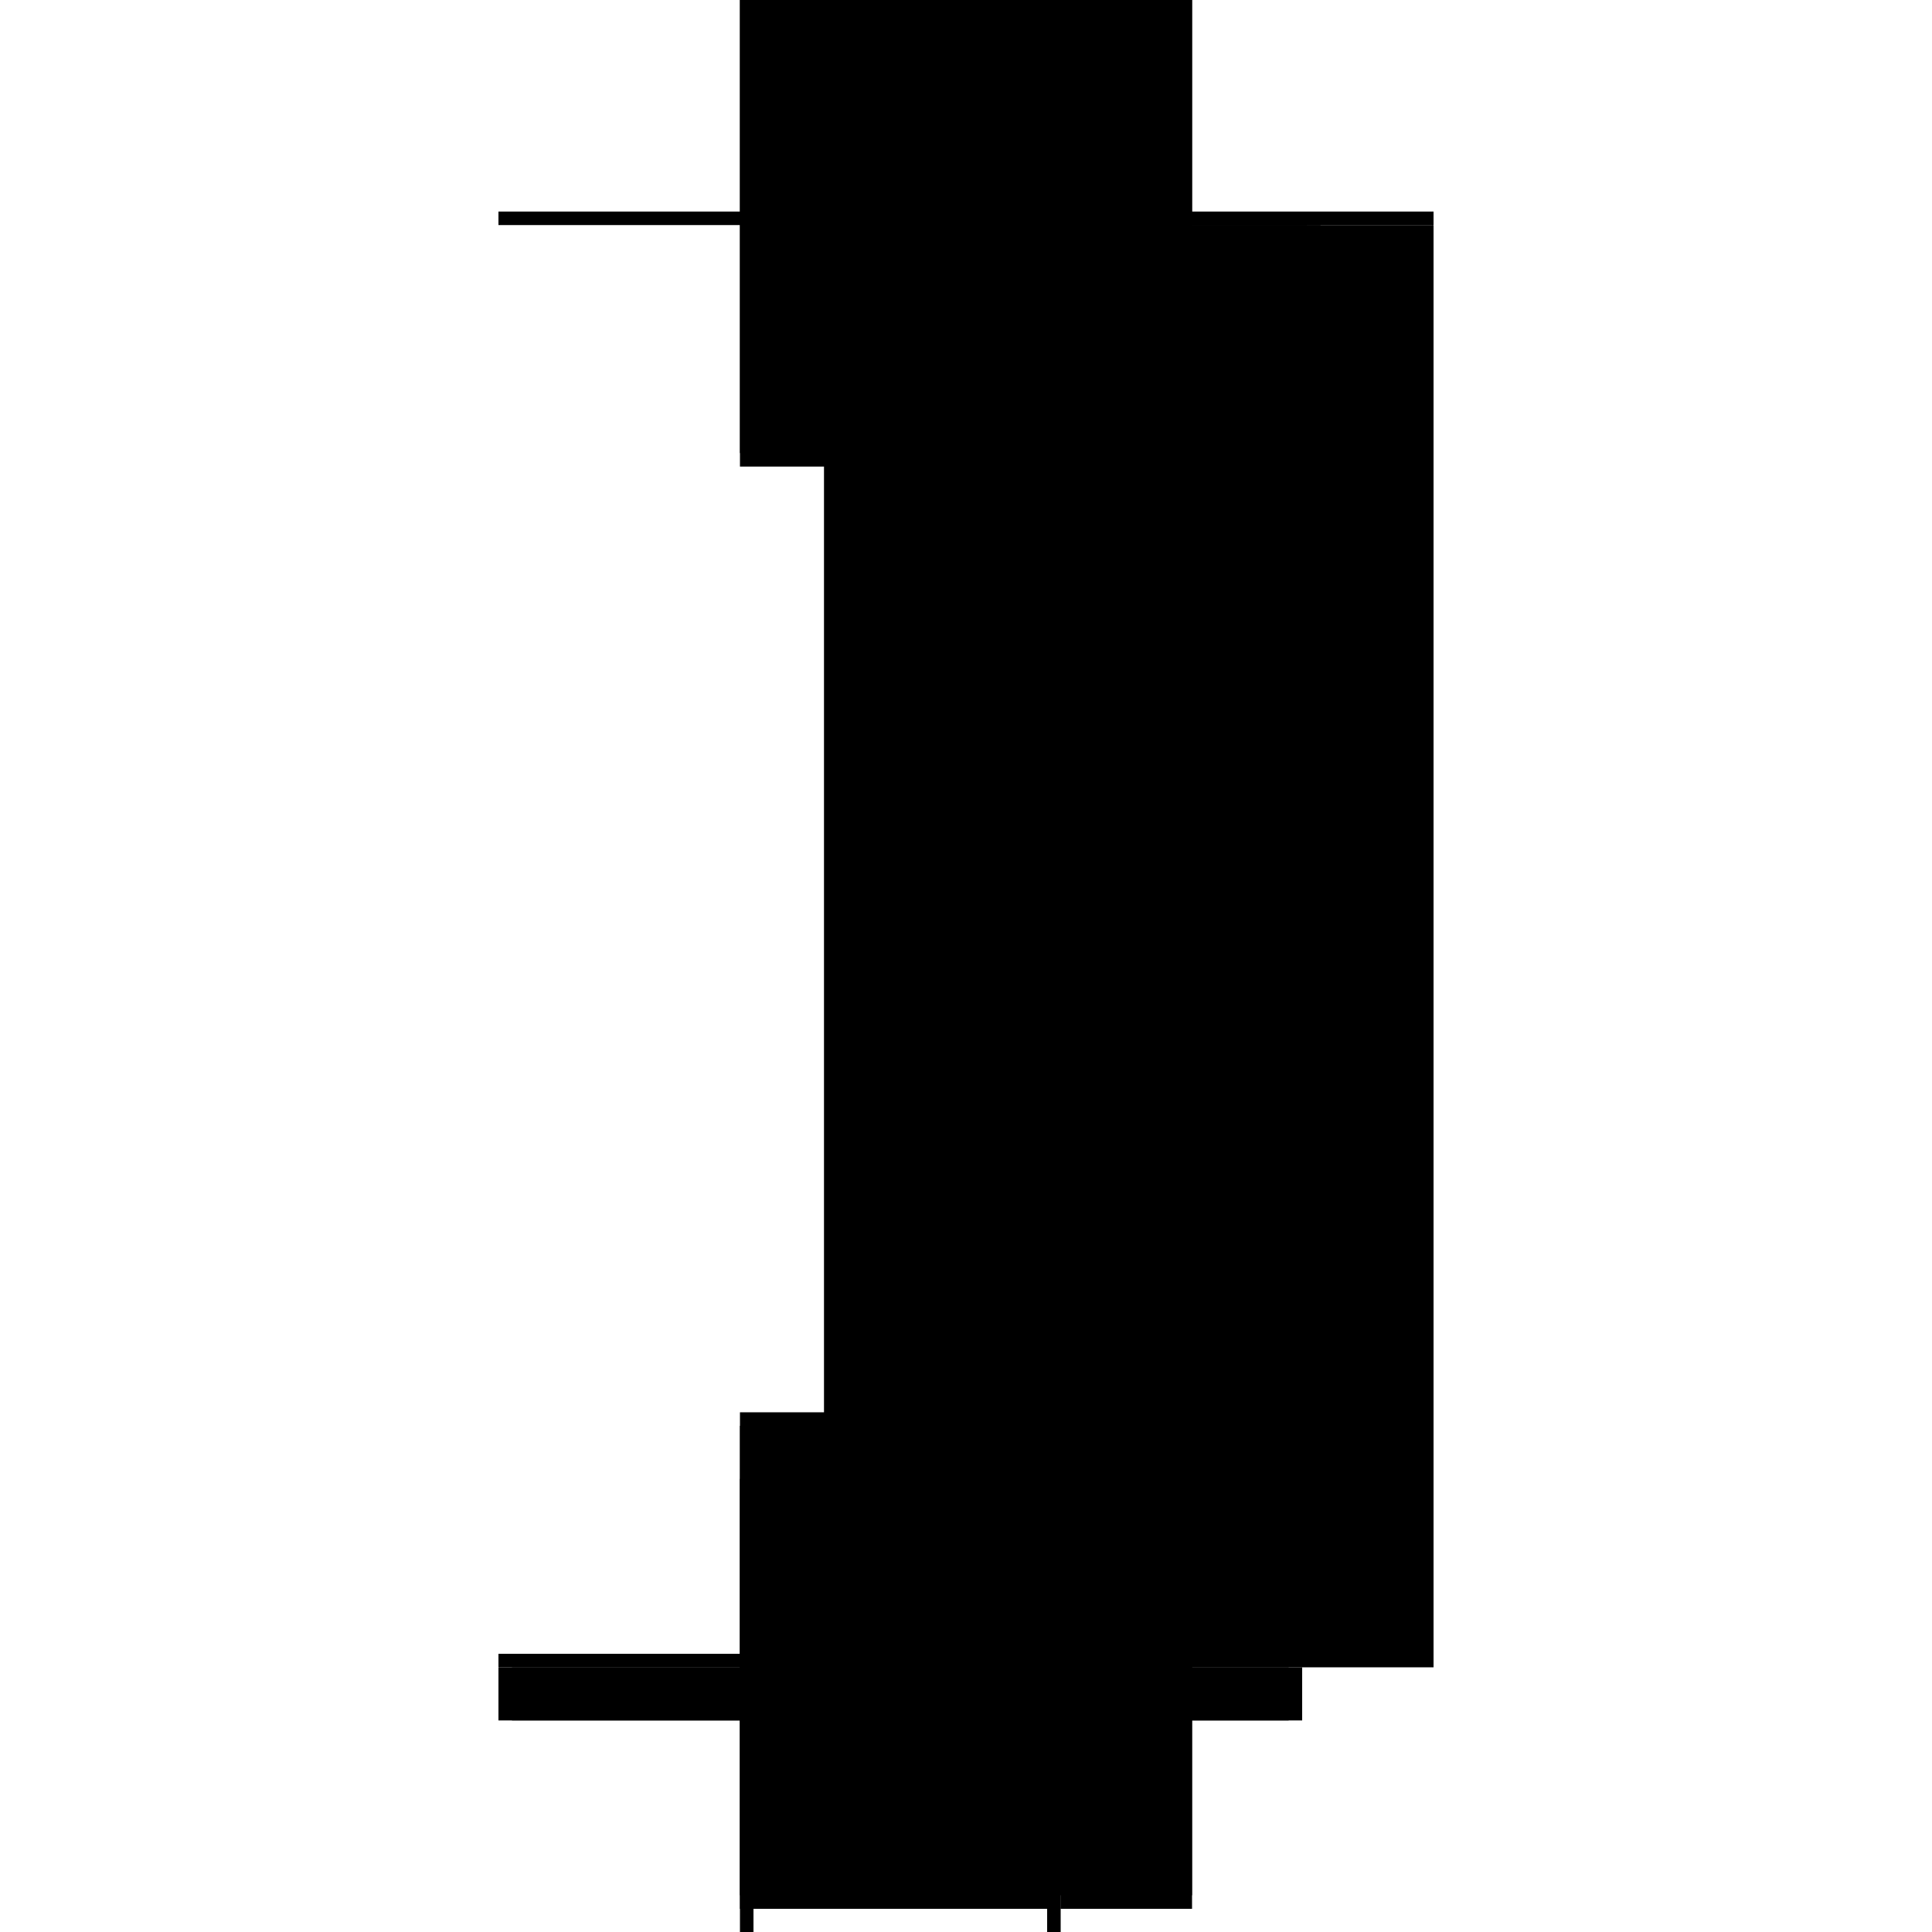 <?xml version="1.0" encoding="utf-8" ?>
<svg xmlns="http://www.w3.org/2000/svg" xmlns:ev="http://www.w3.org/2001/xml-events" xmlns:xlink="http://www.w3.org/1999/xlink" baseProfile="full" height="100%" version="1.1" viewBox="-1,-1,2,2" width="100%">
  <defs>
    <style type="text/css"><![CDATA[.vectorEffectClass {vector-effect: non-scaling-stroke;}]]></style>
  </defs>
  <line class="vectorEffectClass" fill="none" stroke="black" stroke-width="0.5" x1="0.103" x2="0.103" y1="0.712" y2="-0.767"/>
  <line class="vectorEffectClass" fill="none" stroke="black" stroke-width="0.5" x1="0.117" x2="0.117" y1="0.712" y2="-0.767"/>
  <line class="vectorEffectClass" fill="none" stroke="black" stroke-width="0.5" x1="0.234" x2="0.234" y1="0.712" y2="-0.767"/>
  <line class="vectorEffectClass" fill="none" stroke="black" stroke-width="0.5" x1="-0.234" x2="0.234" y1="-0.781" y2="-0.781"/>
  <line class="vectorEffectClass" fill="none" stroke="black" stroke-width="0.5" x1="-0.234" x2="0.103" y1="0.712" y2="0.712"/>
  <line class="vectorEffectClass" fill="none" stroke="black" stroke-width="0.5" x1="-0.234" x2="0.103" y1="-0.767" y2="-0.767"/>
  <line class="vectorEffectClass" fill="none" stroke="black" stroke-width="0.5" x1="-0.22" x2="0.084" y1="0.726" y2="0.726"/>
  <line class="vectorEffectClass" fill="none" stroke="black" stroke-width="0.5" x1="0.098" x2="0.234" y1="0.726" y2="0.726"/>
  <line class="vectorEffectClass" fill="none" stroke="black" stroke-width="0.5" x1="0.117" x2="0.234" y1="0.712" y2="0.712"/>
  <line class="vectorEffectClass" fill="none" stroke="black" stroke-width="0.5" x1="0.117" x2="0.234" y1="-0.767" y2="-0.767"/>
  <line class="vectorEffectClass" fill="none" stroke="black" stroke-width="0.5" x1="-0.234" x2="-0.234" y1="0.781" y2="0.726"/>
  <line class="vectorEffectClass" fill="none" stroke="black" stroke-width="0.5" x1="-0.22" x2="-0.22" y1="0.781" y2="0.726"/>
  <line class="vectorEffectClass" fill="none" stroke="black" stroke-width="0.5" x1="0.084" x2="0.084" y1="0.781" y2="0.726"/>
  <line class="vectorEffectClass" fill="none" stroke="black" stroke-width="0.5" x1="0.098" x2="0.098" y1="0.781" y2="0.726"/>
  <line class="vectorEffectClass" fill="none" stroke="black" stroke-width="0.5" x1="-0.234" x2="-0.234" y1="0.726" y2="0.712"/>
  <line class="vectorEffectClass" fill="none" stroke="black" stroke-width="0.5" x1="0.103" x2="0.117" y1="0.712" y2="0.712"/>
  <line class="vectorEffectClass" fill="none" stroke="black" stroke-width="0.5" x1="0.234" x2="0.234" y1="0.726" y2="0.712"/>
  <line class="vectorEffectClass" fill="none" stroke="black" stroke-width="0.5" x1="-0.234" x2="-0.22" y1="0.726" y2="0.726"/>
  <line class="vectorEffectClass" fill="none" stroke="black" stroke-width="0.5" x1="-0.234" x2="-0.22" y1="0.781" y2="0.781"/>
  <line class="vectorEffectClass" fill="none" stroke="black" stroke-width="0.5" x1="-0.234" x2="-0.234" y1="-0.767" y2="-0.781"/>
  <line class="vectorEffectClass" fill="none" stroke="black" stroke-width="0.5" x1="0.234" x2="0.234" y1="-0.767" y2="-0.781"/>
  <line class="vectorEffectClass" fill="none" stroke="black" stroke-width="0.5" x1="0.103" x2="0.117" y1="-0.767" y2="-0.767"/>
  <line class="vectorEffectClass" fill="none" stroke="black" stroke-width="0.5" x1="0.084" x2="0.098" y1="0.726" y2="0.726"/>
  <line class="vectorEffectClass" fill="none" stroke="black" stroke-width="0.5" x1="0.084" x2="0.098" y1="0.781" y2="0.781"/>
</svg>
